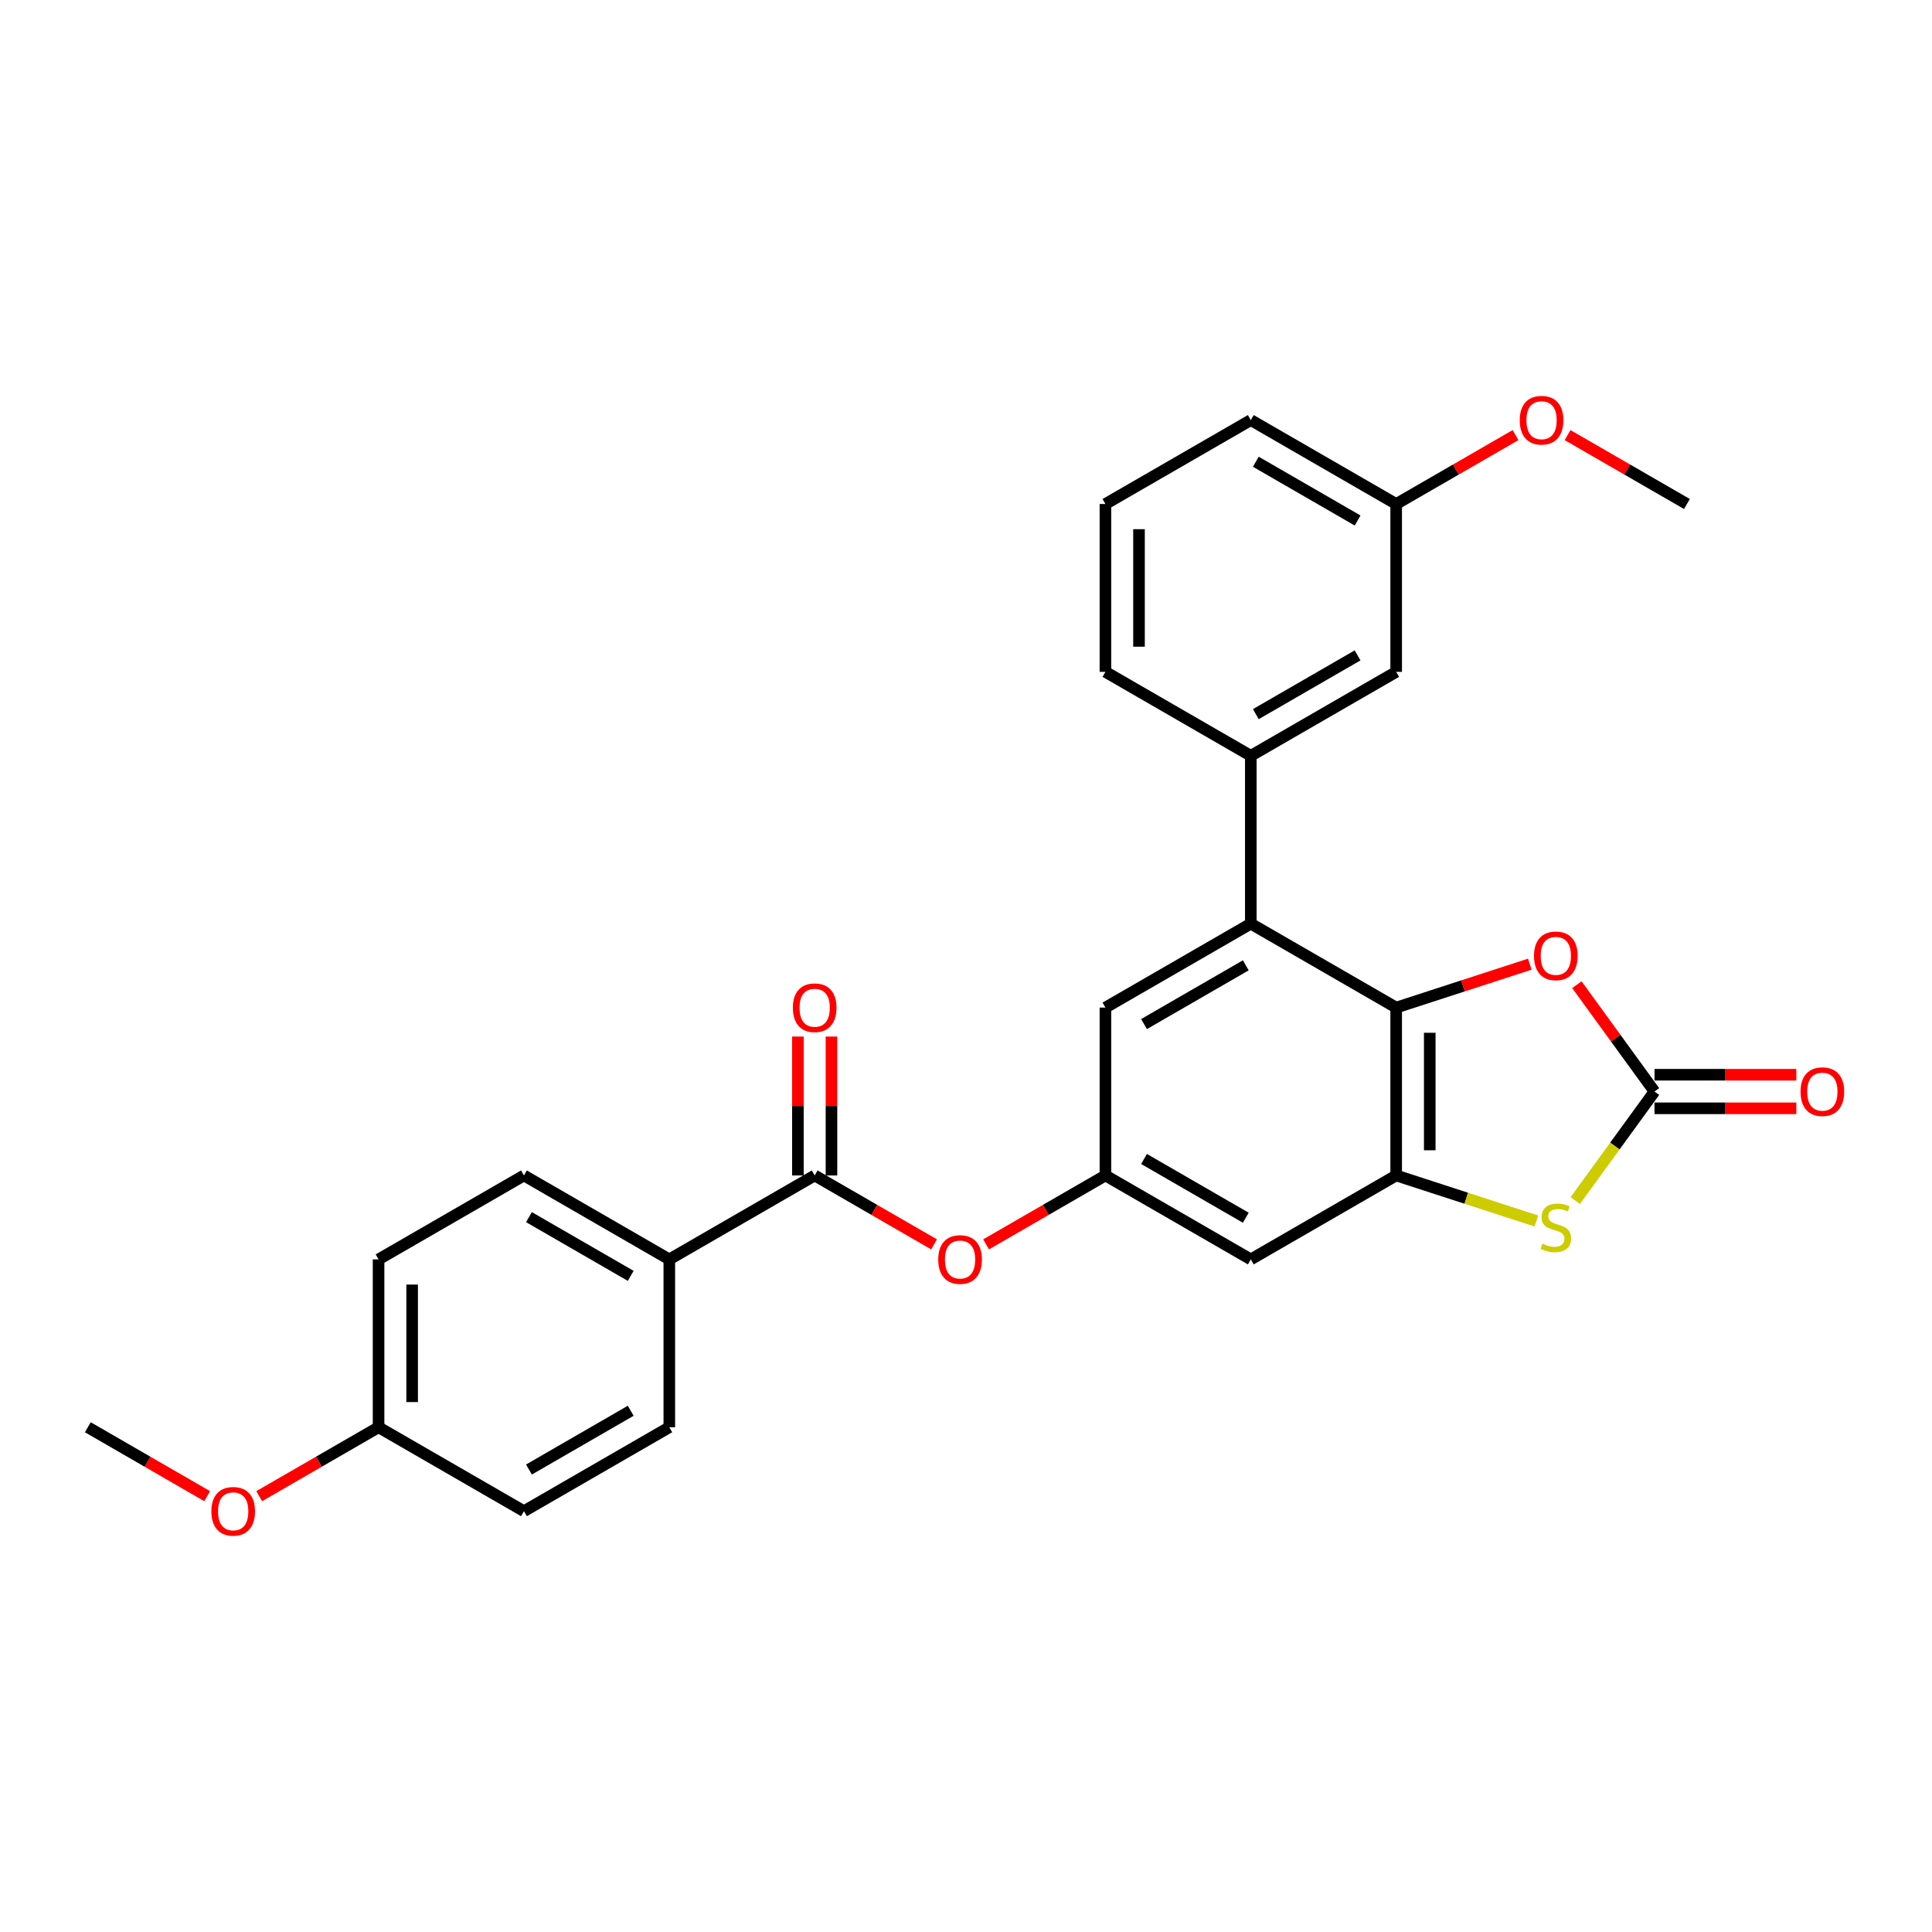 <?xml version='1.0' encoding='iso-8859-1'?>
<svg version='1.1' baseProfile='full'
              xmlns='http://www.w3.org/2000/svg'
                      xmlns:rdkit='http://www.rdkit.org/xml'
                      xmlns:xlink='http://www.w3.org/1999/xlink'
                  xml:space='preserve'
width='1000px' height='1000px' viewBox='0 0 1000 1000'>
<!-- END OF HEADER -->
<rect style='opacity:1.0;fill:#FFFFFF;stroke:none' width='1000' height='1000' x='0' y='0'> </rect>
<path class='bond-0' d='M 722.661,521.53 L 722.661,608.416' style='fill:none;fill-rule:evenodd;stroke:#000000;stroke-width:6px;stroke-linecap:butt;stroke-linejoin:miter;stroke-opacity:1' />
<path class='bond-0' d='M 740.038,534.563 L 740.038,595.383' style='fill:none;fill-rule:evenodd;stroke:#000000;stroke-width:6px;stroke-linecap:butt;stroke-linejoin:miter;stroke-opacity:1' />
<path class='bond-3' d='M 722.661,521.53 L 647.416,478.087' style='fill:none;fill-rule:evenodd;stroke:#000000;stroke-width:6px;stroke-linecap:butt;stroke-linejoin:miter;stroke-opacity:1' />
<path class='bond-4' d='M 722.661,521.53 L 757.244,510.294' style='fill:none;fill-rule:evenodd;stroke:#000000;stroke-width:6px;stroke-linecap:butt;stroke-linejoin:miter;stroke-opacity:1' />
<path class='bond-4' d='M 757.244,510.294 L 791.827,499.057' style='fill:none;fill-rule:evenodd;stroke:#FF0000;stroke-width:6px;stroke-linecap:butt;stroke-linejoin:miter;stroke-opacity:1' />
<path class='bond-2' d='M 722.661,608.416 L 758.947,620.206' style='fill:none;fill-rule:evenodd;stroke:#000000;stroke-width:6px;stroke-linecap:butt;stroke-linejoin:miter;stroke-opacity:1' />
<path class='bond-2' d='M 758.947,620.206 L 795.233,631.996' style='fill:none;fill-rule:evenodd;stroke:#CCCC00;stroke-width:6px;stroke-linecap:butt;stroke-linejoin:miter;stroke-opacity:1' />
<path class='bond-7' d='M 722.661,608.416 L 647.416,651.859' style='fill:none;fill-rule:evenodd;stroke:#000000;stroke-width:6px;stroke-linecap:butt;stroke-linejoin:miter;stroke-opacity:1' />
<path class='bond-1' d='M 856.365,564.973 L 836.277,537.325' style='fill:none;fill-rule:evenodd;stroke:#000000;stroke-width:6px;stroke-linecap:butt;stroke-linejoin:miter;stroke-opacity:1' />
<path class='bond-1' d='M 836.277,537.325 L 816.19,509.678' style='fill:none;fill-rule:evenodd;stroke:#FF0000;stroke-width:6px;stroke-linecap:butt;stroke-linejoin:miter;stroke-opacity:1' />
<path class='bond-12' d='M 856.365,573.662 L 893.074,573.662' style='fill:none;fill-rule:evenodd;stroke:#000000;stroke-width:6px;stroke-linecap:butt;stroke-linejoin:miter;stroke-opacity:1' />
<path class='bond-12' d='M 893.074,573.662 L 929.783,573.662' style='fill:none;fill-rule:evenodd;stroke:#FF0000;stroke-width:6px;stroke-linecap:butt;stroke-linejoin:miter;stroke-opacity:1' />
<path class='bond-12' d='M 856.365,556.285 L 893.074,556.285' style='fill:none;fill-rule:evenodd;stroke:#000000;stroke-width:6px;stroke-linecap:butt;stroke-linejoin:miter;stroke-opacity:1' />
<path class='bond-12' d='M 893.074,556.285 L 929.783,556.285' style='fill:none;fill-rule:evenodd;stroke:#FF0000;stroke-width:6px;stroke-linecap:butt;stroke-linejoin:miter;stroke-opacity:1' />
<path class='bond-28' d='M 856.365,564.973 L 835.86,593.195' style='fill:none;fill-rule:evenodd;stroke:#000000;stroke-width:6px;stroke-linecap:butt;stroke-linejoin:miter;stroke-opacity:1' />
<path class='bond-28' d='M 835.86,593.195 L 815.356,621.417' style='fill:none;fill-rule:evenodd;stroke:#CCCC00;stroke-width:6px;stroke-linecap:butt;stroke-linejoin:miter;stroke-opacity:1' />
<path class='bond-6' d='M 647.416,478.087 L 647.416,391.202' style='fill:none;fill-rule:evenodd;stroke:#000000;stroke-width:6px;stroke-linecap:butt;stroke-linejoin:miter;stroke-opacity:1' />
<path class='bond-10' d='M 647.416,478.087 L 572.171,521.53' style='fill:none;fill-rule:evenodd;stroke:#000000;stroke-width:6px;stroke-linecap:butt;stroke-linejoin:miter;stroke-opacity:1' />
<path class='bond-10' d='M 644.818,499.653 L 592.146,530.063' style='fill:none;fill-rule:evenodd;stroke:#000000;stroke-width:6px;stroke-linecap:butt;stroke-linejoin:miter;stroke-opacity:1' />
<path class='bond-5' d='M 421.681,608.416 L 452.57,626.25' style='fill:none;fill-rule:evenodd;stroke:#000000;stroke-width:6px;stroke-linecap:butt;stroke-linejoin:miter;stroke-opacity:1' />
<path class='bond-5' d='M 452.57,626.25 L 483.458,644.083' style='fill:none;fill-rule:evenodd;stroke:#FF0000;stroke-width:6px;stroke-linecap:butt;stroke-linejoin:miter;stroke-opacity:1' />
<path class='bond-11' d='M 421.681,608.416 L 346.435,651.859' style='fill:none;fill-rule:evenodd;stroke:#000000;stroke-width:6px;stroke-linecap:butt;stroke-linejoin:miter;stroke-opacity:1' />
<path class='bond-14' d='M 430.369,608.416 L 430.369,572.471' style='fill:none;fill-rule:evenodd;stroke:#000000;stroke-width:6px;stroke-linecap:butt;stroke-linejoin:miter;stroke-opacity:1' />
<path class='bond-14' d='M 430.369,572.471 L 430.369,536.527' style='fill:none;fill-rule:evenodd;stroke:#FF0000;stroke-width:6px;stroke-linecap:butt;stroke-linejoin:miter;stroke-opacity:1' />
<path class='bond-14' d='M 412.992,608.416 L 412.992,572.471' style='fill:none;fill-rule:evenodd;stroke:#000000;stroke-width:6px;stroke-linecap:butt;stroke-linejoin:miter;stroke-opacity:1' />
<path class='bond-14' d='M 412.992,572.471 L 412.992,536.527' style='fill:none;fill-rule:evenodd;stroke:#FF0000;stroke-width:6px;stroke-linecap:butt;stroke-linejoin:miter;stroke-opacity:1' />
<path class='bond-13' d='M 647.416,391.202 L 722.661,347.759' style='fill:none;fill-rule:evenodd;stroke:#000000;stroke-width:6px;stroke-linecap:butt;stroke-linejoin:miter;stroke-opacity:1' />
<path class='bond-13' d='M 650.014,369.636 L 702.686,339.226' style='fill:none;fill-rule:evenodd;stroke:#000000;stroke-width:6px;stroke-linecap:butt;stroke-linejoin:miter;stroke-opacity:1' />
<path class='bond-21' d='M 647.416,391.202 L 572.171,347.759' style='fill:none;fill-rule:evenodd;stroke:#000000;stroke-width:6px;stroke-linecap:butt;stroke-linejoin:miter;stroke-opacity:1' />
<path class='bond-29' d='M 647.416,651.859 L 572.171,608.416' style='fill:none;fill-rule:evenodd;stroke:#000000;stroke-width:6px;stroke-linecap:butt;stroke-linejoin:miter;stroke-opacity:1' />
<path class='bond-29' d='M 644.818,630.293 L 592.146,599.883' style='fill:none;fill-rule:evenodd;stroke:#000000;stroke-width:6px;stroke-linecap:butt;stroke-linejoin:miter;stroke-opacity:1' />
<path class='bond-8' d='M 572.171,608.416 L 572.171,521.53' style='fill:none;fill-rule:evenodd;stroke:#000000;stroke-width:6px;stroke-linecap:butt;stroke-linejoin:miter;stroke-opacity:1' />
<path class='bond-9' d='M 572.171,608.416 L 541.282,626.25' style='fill:none;fill-rule:evenodd;stroke:#000000;stroke-width:6px;stroke-linecap:butt;stroke-linejoin:miter;stroke-opacity:1' />
<path class='bond-9' d='M 541.282,626.25 L 510.393,644.083' style='fill:none;fill-rule:evenodd;stroke:#FF0000;stroke-width:6px;stroke-linecap:butt;stroke-linejoin:miter;stroke-opacity:1' />
<path class='bond-15' d='M 346.435,651.859 L 271.19,608.416' style='fill:none;fill-rule:evenodd;stroke:#000000;stroke-width:6px;stroke-linecap:butt;stroke-linejoin:miter;stroke-opacity:1' />
<path class='bond-15' d='M 326.46,660.391 L 273.788,629.981' style='fill:none;fill-rule:evenodd;stroke:#000000;stroke-width:6px;stroke-linecap:butt;stroke-linejoin:miter;stroke-opacity:1' />
<path class='bond-16' d='M 346.435,651.859 L 346.435,738.744' style='fill:none;fill-rule:evenodd;stroke:#000000;stroke-width:6px;stroke-linecap:butt;stroke-linejoin:miter;stroke-opacity:1' />
<path class='bond-17' d='M 722.661,347.759 L 722.661,260.873' style='fill:none;fill-rule:evenodd;stroke:#000000;stroke-width:6px;stroke-linecap:butt;stroke-linejoin:miter;stroke-opacity:1' />
<path class='bond-19' d='M 271.19,608.416 L 195.945,651.859' style='fill:none;fill-rule:evenodd;stroke:#000000;stroke-width:6px;stroke-linecap:butt;stroke-linejoin:miter;stroke-opacity:1' />
<path class='bond-20' d='M 346.435,738.744 L 271.19,782.187' style='fill:none;fill-rule:evenodd;stroke:#000000;stroke-width:6px;stroke-linecap:butt;stroke-linejoin:miter;stroke-opacity:1' />
<path class='bond-20' d='M 326.46,730.212 L 273.788,760.622' style='fill:none;fill-rule:evenodd;stroke:#000000;stroke-width:6px;stroke-linecap:butt;stroke-linejoin:miter;stroke-opacity:1' />
<path class='bond-22' d='M 722.661,260.873 L 753.55,243.04' style='fill:none;fill-rule:evenodd;stroke:#000000;stroke-width:6px;stroke-linecap:butt;stroke-linejoin:miter;stroke-opacity:1' />
<path class='bond-22' d='M 753.55,243.04 L 784.439,225.206' style='fill:none;fill-rule:evenodd;stroke:#FF0000;stroke-width:6px;stroke-linecap:butt;stroke-linejoin:miter;stroke-opacity:1' />
<path class='bond-30' d='M 722.661,260.873 L 647.416,217.43' style='fill:none;fill-rule:evenodd;stroke:#000000;stroke-width:6px;stroke-linecap:butt;stroke-linejoin:miter;stroke-opacity:1' />
<path class='bond-30' d='M 702.686,269.406 L 650.014,238.996' style='fill:none;fill-rule:evenodd;stroke:#000000;stroke-width:6px;stroke-linecap:butt;stroke-linejoin:miter;stroke-opacity:1' />
<path class='bond-18' d='M 195.945,738.744 L 271.19,782.187' style='fill:none;fill-rule:evenodd;stroke:#000000;stroke-width:6px;stroke-linecap:butt;stroke-linejoin:miter;stroke-opacity:1' />
<path class='bond-23' d='M 195.945,738.744 L 165.056,756.578' style='fill:none;fill-rule:evenodd;stroke:#000000;stroke-width:6px;stroke-linecap:butt;stroke-linejoin:miter;stroke-opacity:1' />
<path class='bond-23' d='M 165.056,756.578 L 134.167,774.412' style='fill:none;fill-rule:evenodd;stroke:#FF0000;stroke-width:6px;stroke-linecap:butt;stroke-linejoin:miter;stroke-opacity:1' />
<path class='bond-31' d='M 195.945,738.744 L 195.945,651.859' style='fill:none;fill-rule:evenodd;stroke:#000000;stroke-width:6px;stroke-linecap:butt;stroke-linejoin:miter;stroke-opacity:1' />
<path class='bond-31' d='M 213.322,725.712 L 213.322,664.892' style='fill:none;fill-rule:evenodd;stroke:#000000;stroke-width:6px;stroke-linecap:butt;stroke-linejoin:miter;stroke-opacity:1' />
<path class='bond-24' d='M 572.171,347.759 L 572.171,260.873' style='fill:none;fill-rule:evenodd;stroke:#000000;stroke-width:6px;stroke-linecap:butt;stroke-linejoin:miter;stroke-opacity:1' />
<path class='bond-24' d='M 589.548,334.726 L 589.548,273.906' style='fill:none;fill-rule:evenodd;stroke:#000000;stroke-width:6px;stroke-linecap:butt;stroke-linejoin:miter;stroke-opacity:1' />
<path class='bond-27' d='M 811.374,225.206 L 842.263,243.04' style='fill:none;fill-rule:evenodd;stroke:#FF0000;stroke-width:6px;stroke-linecap:butt;stroke-linejoin:miter;stroke-opacity:1' />
<path class='bond-27' d='M 842.263,243.04 L 873.152,260.873' style='fill:none;fill-rule:evenodd;stroke:#000000;stroke-width:6px;stroke-linecap:butt;stroke-linejoin:miter;stroke-opacity:1' />
<path class='bond-26' d='M 107.232,774.412 L 76.344,756.578' style='fill:none;fill-rule:evenodd;stroke:#FF0000;stroke-width:6px;stroke-linecap:butt;stroke-linejoin:miter;stroke-opacity:1' />
<path class='bond-26' d='M 76.344,756.578 L 45.455,738.744' style='fill:none;fill-rule:evenodd;stroke:#000000;stroke-width:6px;stroke-linecap:butt;stroke-linejoin:miter;stroke-opacity:1' />
<path class='bond-25' d='M 572.171,260.873 L 647.416,217.43' style='fill:none;fill-rule:evenodd;stroke:#000000;stroke-width:6px;stroke-linecap:butt;stroke-linejoin:miter;stroke-opacity:1' />
<path  class='atom-3' d='M 798.344 643.71
Q 798.622 643.815, 799.769 644.301
Q 800.915 644.788, 802.167 645.101
Q 803.453 645.379, 804.704 645.379
Q 807.032 645.379, 808.388 644.266
Q 809.743 643.12, 809.743 641.139
Q 809.743 639.783, 809.048 638.949
Q 808.388 638.115, 807.345 637.663
Q 806.302 637.211, 804.565 636.69
Q 802.375 636.03, 801.055 635.404
Q 799.769 634.779, 798.83 633.458
Q 797.927 632.137, 797.927 629.913
Q 797.927 626.82, 800.012 624.908
Q 802.132 622.997, 806.302 622.997
Q 809.152 622.997, 812.384 624.352
L 811.585 627.028
Q 808.631 625.812, 806.407 625.812
Q 804.009 625.812, 802.688 626.82
Q 801.367 627.793, 801.402 629.496
Q 801.402 630.817, 802.062 631.616
Q 802.757 632.415, 803.731 632.867
Q 804.738 633.319, 806.407 633.84
Q 808.631 634.535, 809.952 635.23
Q 811.272 635.925, 812.211 637.35
Q 813.184 638.741, 813.184 641.139
Q 813.184 644.544, 810.89 646.386
Q 808.631 648.194, 804.843 648.194
Q 802.653 648.194, 800.985 647.707
Q 799.352 647.255, 797.405 646.456
L 798.344 643.71
' fill='#CCCC00'/>
<path  class='atom-5' d='M 793.999 494.751
Q 793.999 488.842, 796.919 485.541
Q 799.838 482.239, 805.295 482.239
Q 810.751 482.239, 813.67 485.541
Q 816.59 488.842, 816.59 494.751
Q 816.59 500.728, 813.636 504.134
Q 810.681 507.505, 805.295 507.505
Q 799.873 507.505, 796.919 504.134
Q 793.999 500.763, 793.999 494.751
M 805.295 504.725
Q 809.048 504.725, 811.064 502.223
Q 813.114 499.686, 813.114 494.751
Q 813.114 489.92, 811.064 487.487
Q 809.048 485.019, 805.295 485.019
Q 801.541 485.019, 799.491 487.452
Q 797.475 489.885, 797.475 494.751
Q 797.475 499.72, 799.491 502.223
Q 801.541 504.725, 805.295 504.725
' fill='#FF0000'/>
<path  class='atom-10' d='M 485.631 651.928
Q 485.631 646.02, 488.55 642.718
Q 491.469 639.417, 496.926 639.417
Q 502.382 639.417, 505.302 642.718
Q 508.221 646.02, 508.221 651.928
Q 508.221 657.906, 505.267 661.312
Q 502.313 664.683, 496.926 664.683
Q 491.504 664.683, 488.55 661.312
Q 485.631 657.941, 485.631 651.928
M 496.926 661.903
Q 500.679 661.903, 502.695 659.4
Q 504.745 656.863, 504.745 651.928
Q 504.745 647.097, 502.695 644.665
Q 500.679 642.197, 496.926 642.197
Q 493.172 642.197, 491.122 644.63
Q 489.106 647.063, 489.106 651.928
Q 489.106 656.898, 491.122 659.4
Q 493.172 661.903, 496.926 661.903
' fill='#FF0000'/>
<path  class='atom-13' d='M 931.955 565.043
Q 931.955 559.134, 934.875 555.833
Q 937.794 552.531, 943.25 552.531
Q 948.707 552.531, 951.626 555.833
Q 954.545 559.134, 954.545 565.043
Q 954.545 571.02, 951.591 574.426
Q 948.637 577.797, 943.25 577.797
Q 937.829 577.797, 934.875 574.426
Q 931.955 571.055, 931.955 565.043
M 943.25 575.017
Q 947.004 575.017, 949.02 572.515
Q 951.07 569.978, 951.07 565.043
Q 951.07 560.212, 949.02 557.779
Q 947.004 555.311, 943.25 555.311
Q 939.497 555.311, 937.446 557.744
Q 935.431 560.177, 935.431 565.043
Q 935.431 570.012, 937.446 572.515
Q 939.497 575.017, 943.25 575.017
' fill='#FF0000'/>
<path  class='atom-15' d='M 410.385 521.6
Q 410.385 515.692, 413.305 512.39
Q 416.224 509.088, 421.681 509.088
Q 427.137 509.088, 430.056 512.39
Q 432.976 515.692, 432.976 521.6
Q 432.976 527.578, 430.022 530.983
Q 427.067 534.355, 421.681 534.355
Q 416.259 534.355, 413.305 530.983
Q 410.385 527.612, 410.385 521.6
M 421.681 531.574
Q 425.434 531.574, 427.45 529.072
Q 429.5 526.535, 429.5 521.6
Q 429.5 516.769, 427.45 514.336
Q 425.434 511.869, 421.681 511.869
Q 417.927 511.869, 415.877 514.301
Q 413.861 516.734, 413.861 521.6
Q 413.861 526.57, 415.877 529.072
Q 417.927 531.574, 421.681 531.574
' fill='#FF0000'/>
<path  class='atom-23' d='M 786.611 217.5
Q 786.611 211.592, 789.531 208.29
Q 792.45 204.988, 797.907 204.988
Q 803.363 204.988, 806.282 208.29
Q 809.202 211.592, 809.202 217.5
Q 809.202 223.478, 806.248 226.884
Q 803.293 230.255, 797.907 230.255
Q 792.485 230.255, 789.531 226.884
Q 786.611 223.512, 786.611 217.5
M 797.907 227.474
Q 801.66 227.474, 803.676 224.972
Q 805.726 222.435, 805.726 217.5
Q 805.726 212.669, 803.676 210.236
Q 801.66 207.769, 797.907 207.769
Q 794.153 207.769, 792.103 210.202
Q 790.087 212.634, 790.087 217.5
Q 790.087 222.47, 792.103 224.972
Q 794.153 227.474, 797.907 227.474
' fill='#FF0000'/>
<path  class='atom-24' d='M 109.405 782.257
Q 109.405 776.349, 112.324 773.047
Q 115.243 769.745, 120.7 769.745
Q 126.156 769.745, 129.076 773.047
Q 131.995 776.349, 131.995 782.257
Q 131.995 788.235, 129.041 791.64
Q 126.087 795.012, 120.7 795.012
Q 115.278 795.012, 112.324 791.64
Q 109.405 788.269, 109.405 782.257
M 120.7 792.231
Q 124.453 792.231, 126.469 789.729
Q 128.519 787.192, 128.519 782.257
Q 128.519 777.426, 126.469 774.993
Q 124.453 772.526, 120.7 772.526
Q 116.946 772.526, 114.896 774.958
Q 112.88 777.391, 112.88 782.257
Q 112.88 787.227, 114.896 789.729
Q 116.946 792.231, 120.7 792.231
' fill='#FF0000'/>
</svg>
